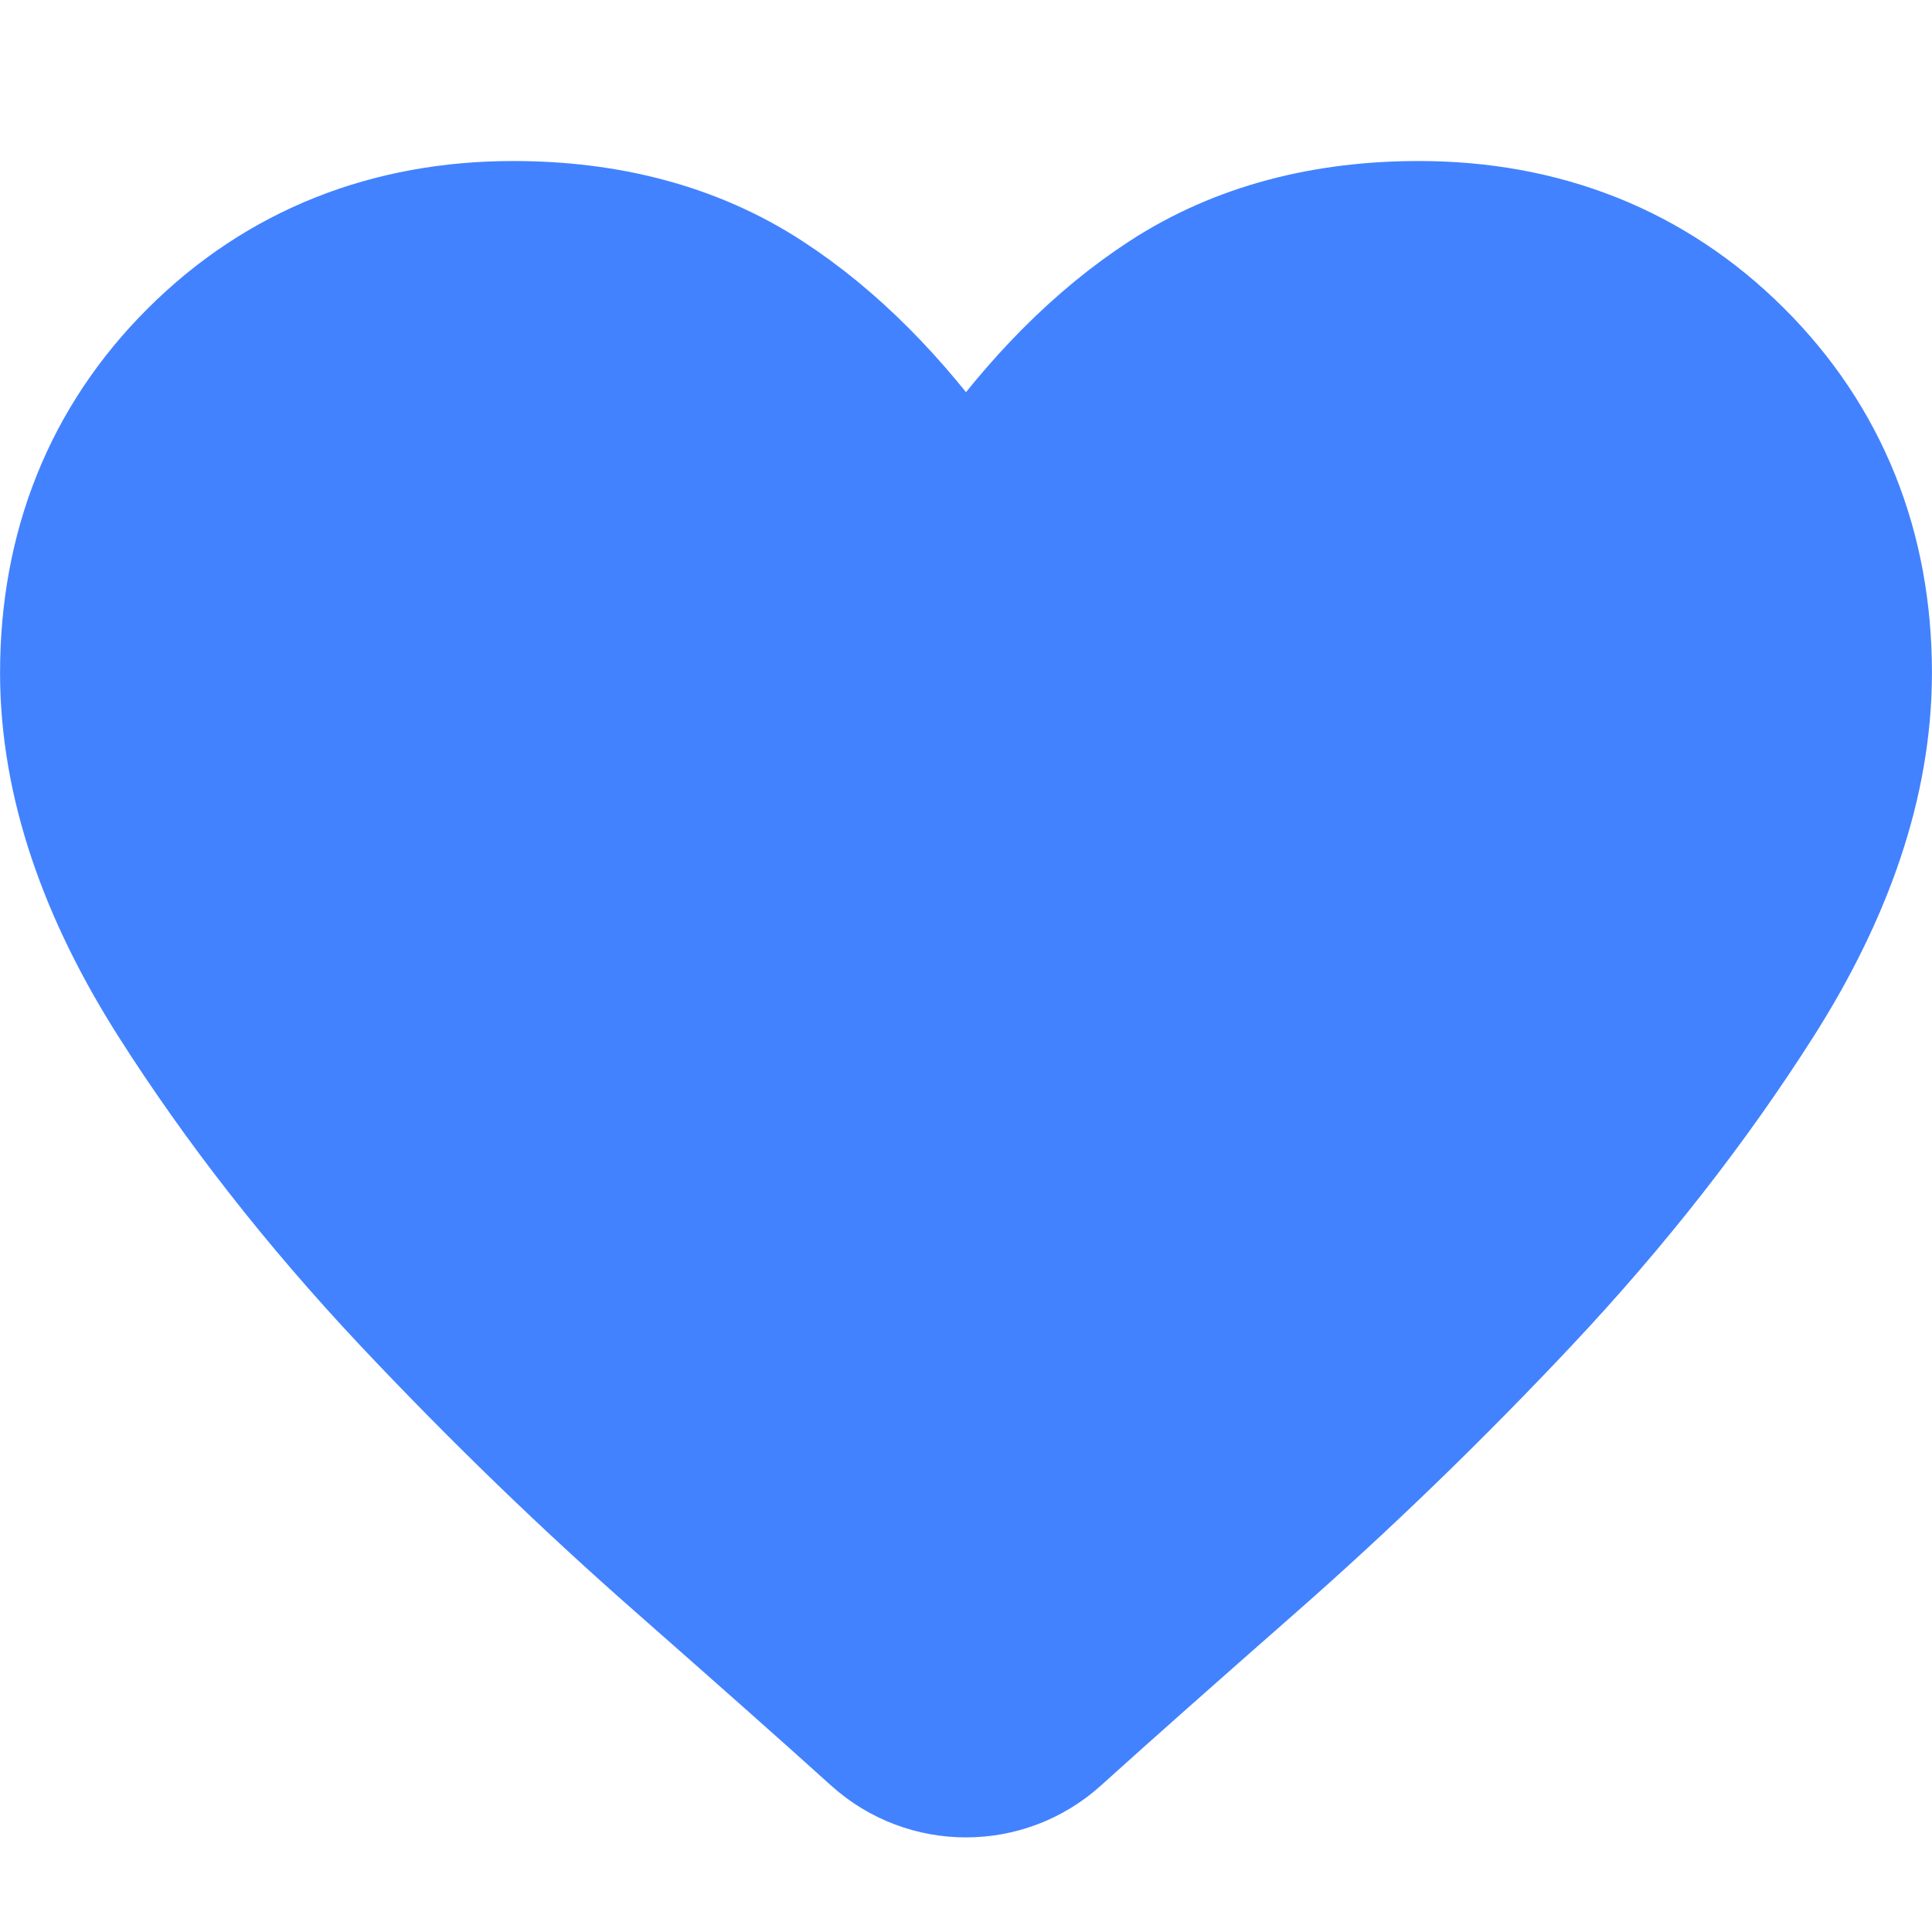 <svg width="16" height="16" viewBox="0 0 16 16" fill="none" xmlns="http://www.w3.org/2000/svg">
<g id="icons/heart_fill_custom">
<path id="Vector" d="M7.754 4.027L7.754 4.027L7.752 4.024C7.313 3.406 6.825 2.908 6.28 2.554C5.694 2.173 5.006 2 4.25 2C3.253 2 2.385 2.338 1.696 3.025C1.007 3.711 0.667 4.577 0.667 5.572C0.667 6.454 0.982 7.342 1.541 8.223C2.08 9.071 2.721 9.89 3.462 10.679C4.192 11.455 4.943 12.182 5.717 12.861C6.357 13.424 6.895 13.9 7.329 14.292C7.71 14.636 8.29 14.636 8.671 14.292C9.105 13.9 9.643 13.424 10.284 12.861C11.057 12.182 11.809 11.455 12.538 10.679C13.279 9.89 13.92 9.071 14.459 8.223C15.018 7.342 15.333 6.454 15.333 5.572C15.333 4.577 14.993 3.711 14.304 3.025C13.615 2.338 12.748 2 11.75 2C10.994 2 10.306 2.173 9.72 2.554C9.175 2.908 8.687 3.406 8.248 4.024L8.246 4.027C8.207 4.083 8.171 4.109 8.14 4.125C8.092 4.149 8.048 4.159 8 4.159C7.952 4.159 7.908 4.149 7.86 4.125C7.829 4.109 7.793 4.083 7.754 4.027Z" fill="#4282FF" stroke="#4282FF" stroke-width="1.333"/>
</g>
</svg>
